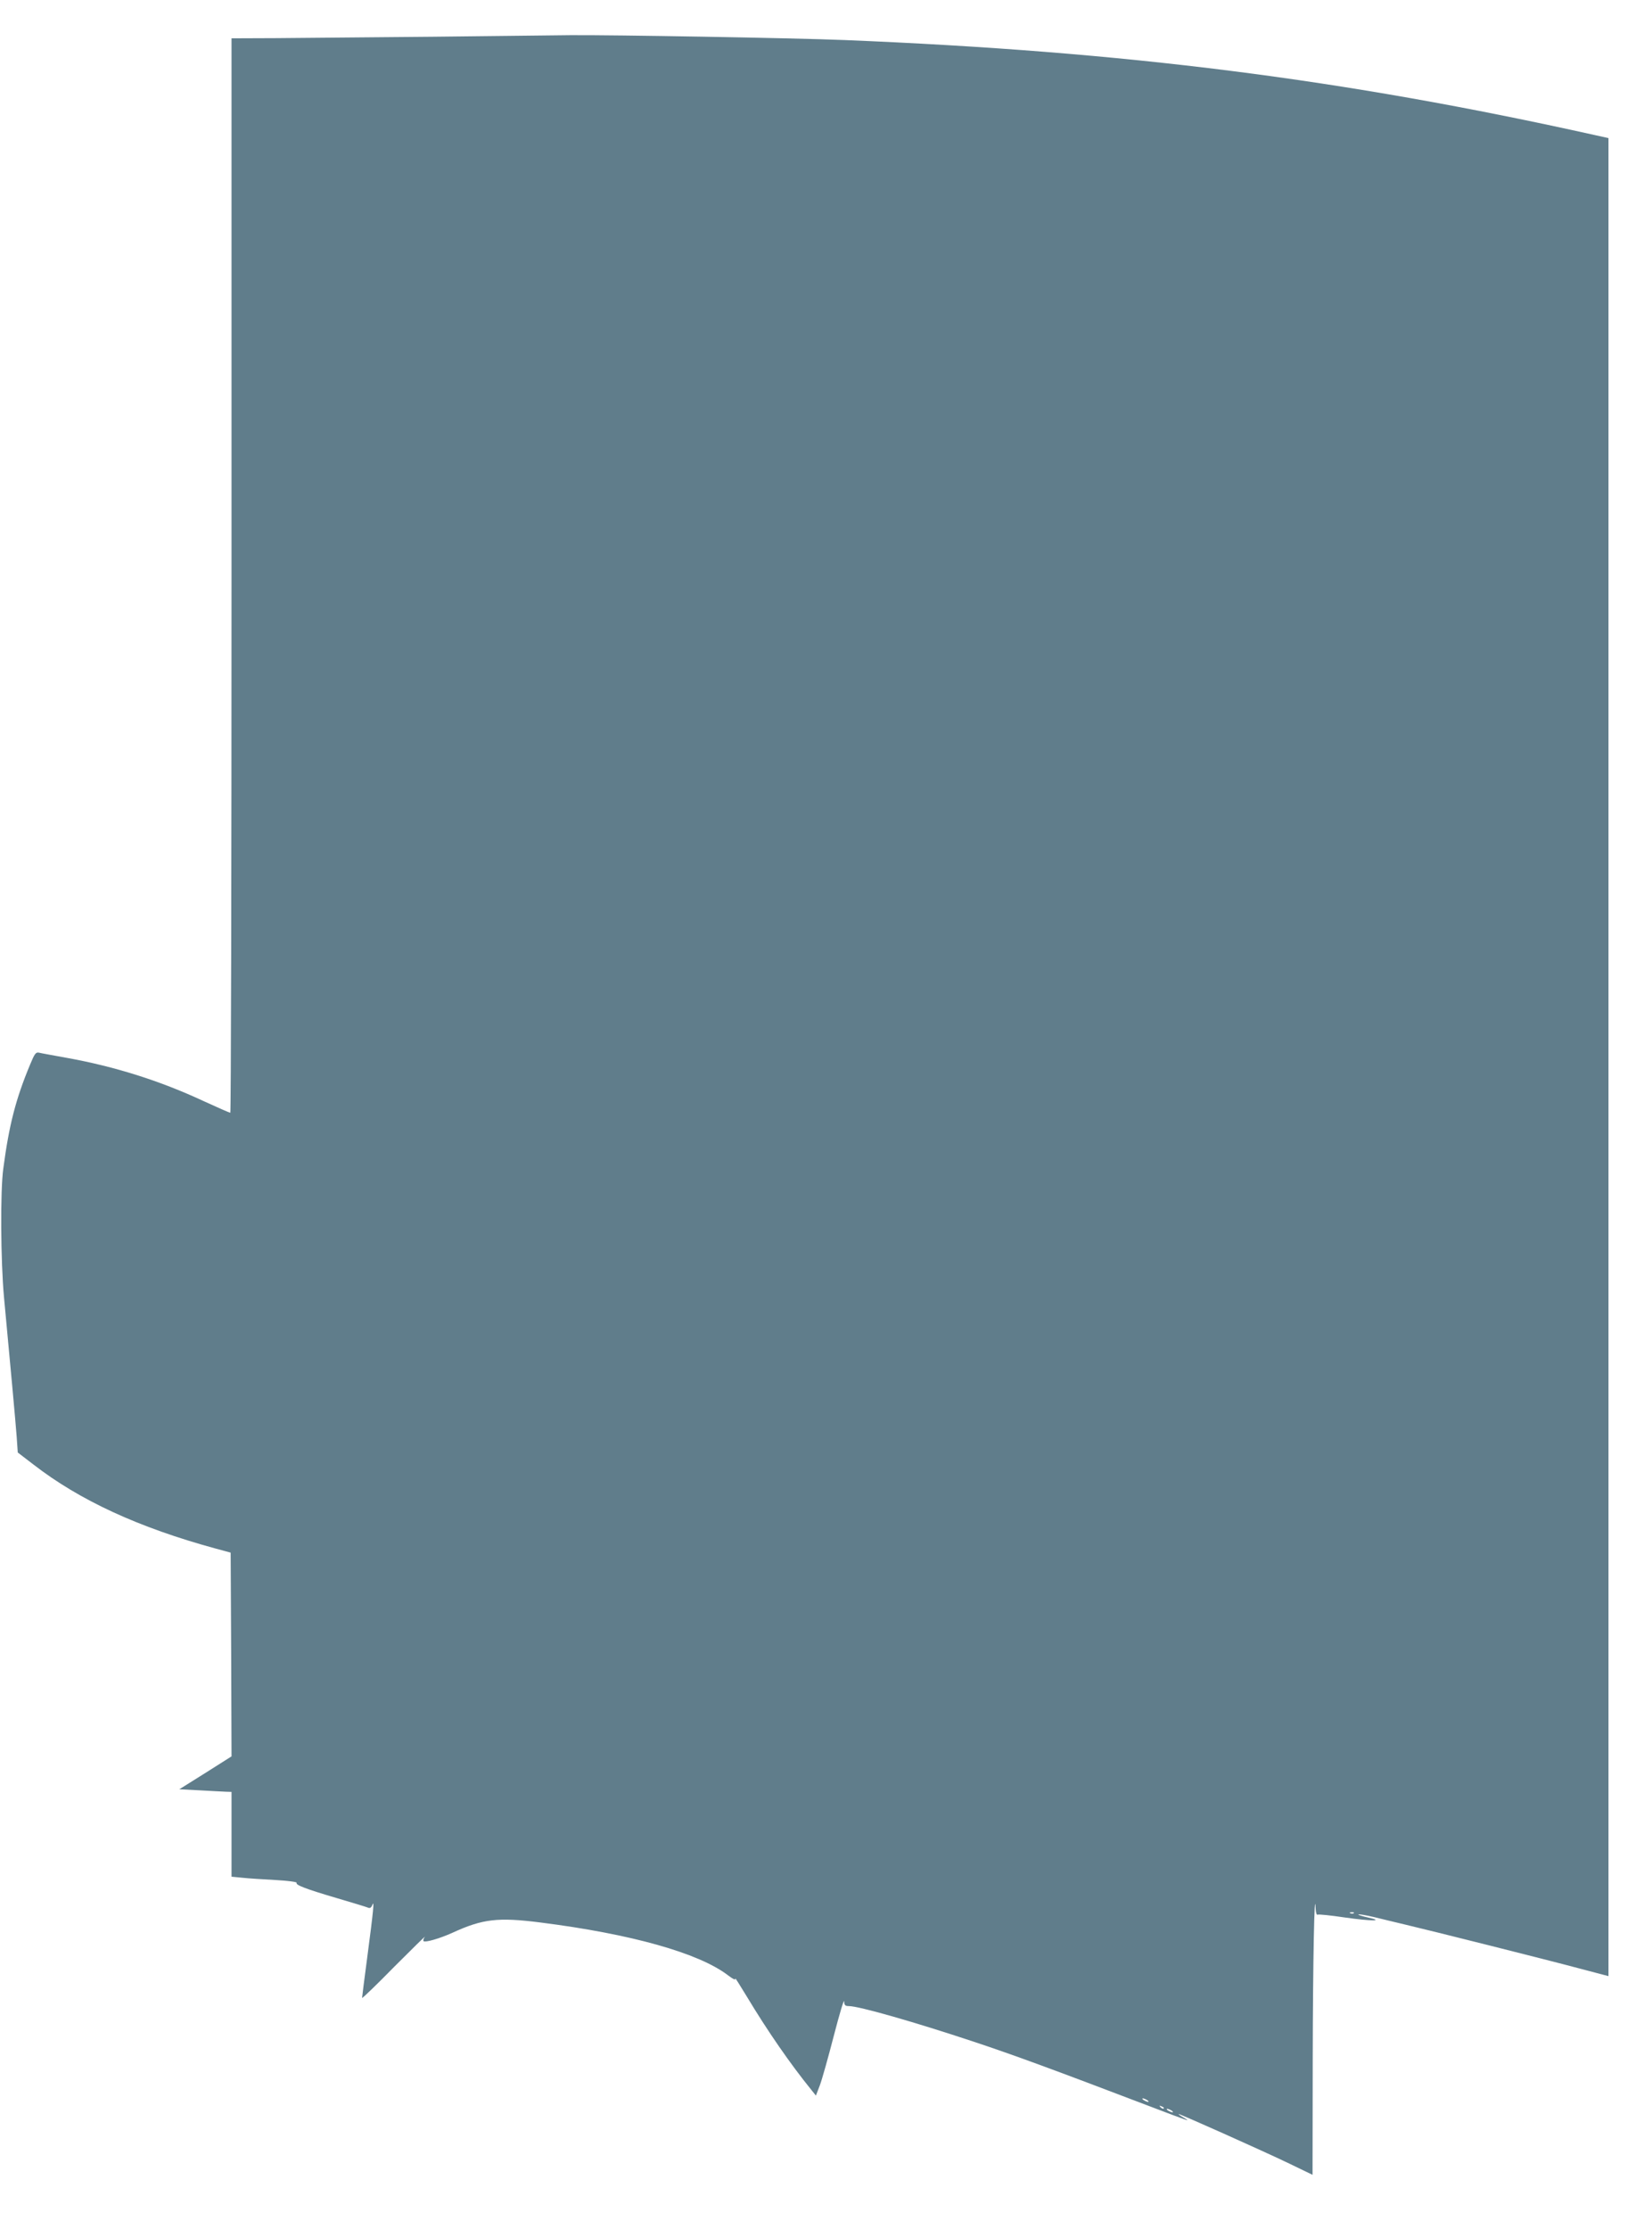 <?xml version="1.0" standalone="no"?>
<!DOCTYPE svg PUBLIC "-//W3C//DTD SVG 20010904//EN"
 "http://www.w3.org/TR/2001/REC-SVG-20010904/DTD/svg10.dtd">
<svg version="1.0" xmlns="http://www.w3.org/2000/svg"
 width="949pt" height="1280pt" viewBox="0 0 949 1280"
 preserveAspectRatio="xMidYMid meet">
<g transform="translate(0,1280) scale(0.1,-0.1)"
fill="#607d8b" stroke="none">
<path d="M2480 12589 c-349 -3 -751 -7 -892 -8 l-258 -1 0 -3085 c0 -1697 -3
-3085 -7 -3085 -5 0 -75 31 -158 69 -247 115 -508 197 -780 246 -77 14 -150
27 -161 30 -18 4 -25 -5 -51 -68 -83 -199 -121 -348 -154 -597 -18 -129 -15
-534 4 -740 36 -384 67 -721 73 -803 l6 -88 90 -69 c266 -206 604 -362 1048
-483 l85 -23 3 -585 2 -585 -150 -95 -150 -94 117 -6 c65 -4 133 -7 151 -8
l32 -1 0 -244 0 -243 62 -6 c35 -4 120 -9 190 -13 70 -4 125 -11 122 -16 -8
-12 51 -35 231 -88 88 -26 168 -50 177 -54 13 -6 20 -2 27 15 12 31 7 -26 -30
-306 -16 -120 -29 -223 -29 -228 0 -5 84 76 186 180 103 103 181 180 174 170
-7 -9 -10 -20 -7 -24 10 -9 93 15 166 48 174 80 262 90 506 59 521 -66 907
-175 1074 -301 33 -25 48 -32 45 -21 -3 9 26 -37 66 -103 117 -195 251 -389
373 -539 l24 -30 23 60 c12 32 48 160 80 284 32 124 59 213 59 198 1 -23 6
-28 27 -28 58 0 379 -92 719 -205 232 -77 465 -163 990 -363 252 -96 260 -99
215 -73 -19 11 -32 20 -29 21 10 0 460 -201 622 -278 l147 -71 1 667 c1 555
10 1010 17 859 1 -21 6 -36 11 -32 6 3 75 -4 155 -16 155 -22 234 -22 133 0
-32 7 -56 15 -54 17 3 3 44 -4 91 -15 47 -12 125 -30 174 -42 145 -34 826
-205 1005 -253 l167 -44 0 5278 0 5277 -77 17 c-1447 322 -2695 480 -4311 546
-293 12 -1341 30 -1577 28 -88 -1 -446 -5 -795 -9z m5297 -10775 c-3 -3 -12
-4 -19 -1 -8 3 -5 6 6 6 11 1 17 -2 13 -5z m-1187 -1074 c8 -5 11 -10 5 -10
-5 0 -17 5 -25 10 -8 5 -10 10 -5 10 6 0 17 -5 25 -10z m95 -48 c-3 -3 -11 0
-18 7 -9 10 -8 11 6 5 10 -3 15 -9 12 -12z m45 -12 c8 -5 11 -10 5 -10 -5 0
-17 5 -25 10 -8 5 -10 10 -5 10 6 0 17 -5 25 -10z"/>
</g>
</svg>
